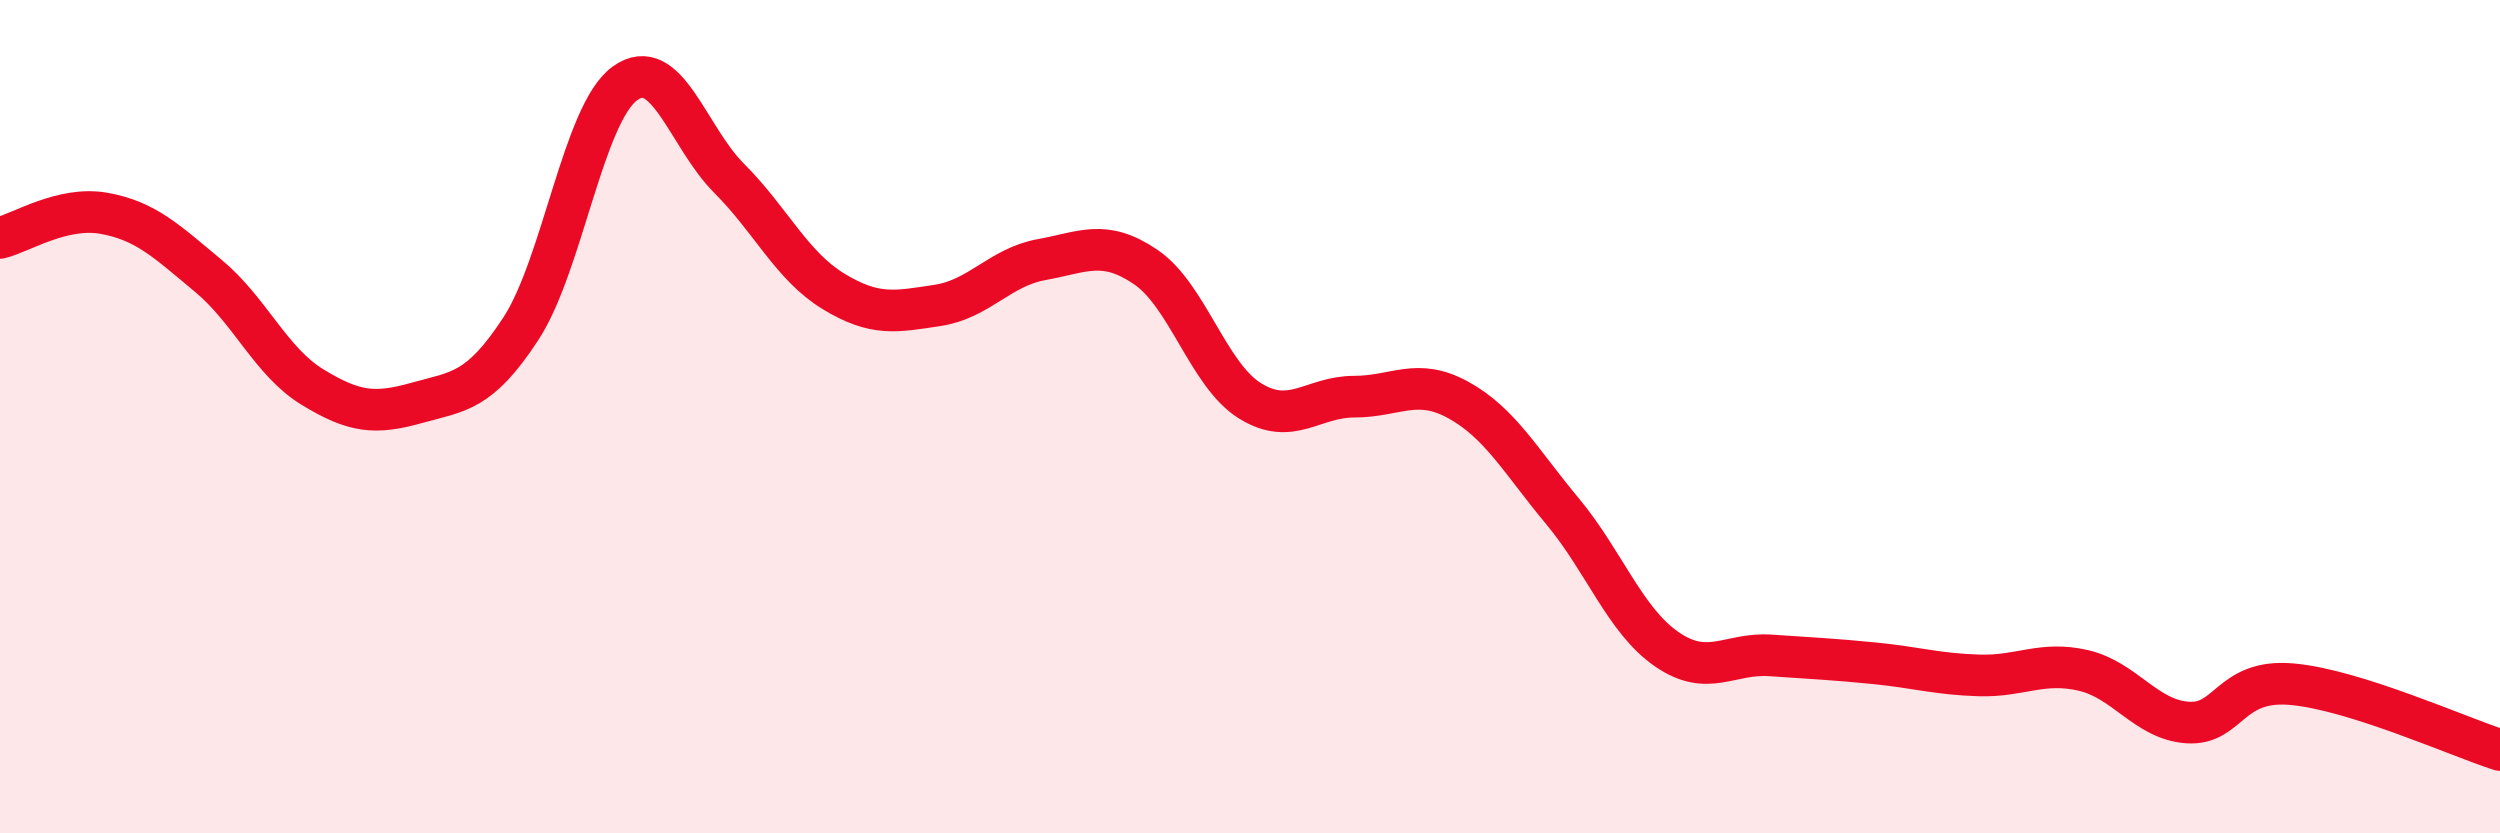 
    <svg width="60" height="20" viewBox="0 0 60 20" xmlns="http://www.w3.org/2000/svg">
      <path
        d="M 0,5.71 C 0.5,5.59 1.5,4.94 2.5,5.12 C 3.5,5.3 4,5.79 5,6.62 C 6,7.45 6.5,8.68 7.5,9.29 C 8.5,9.9 9,9.95 10,9.67 C 11,9.39 11.5,9.42 12.5,7.89 C 13.5,6.36 14,2.72 15,2 C 16,1.28 16.5,3.28 17.5,4.28 C 18.5,5.28 19,6.38 20,6.99 C 21,7.6 21.5,7.48 22.5,7.33 C 23.5,7.18 24,6.41 25,6.23 C 26,6.05 26.5,5.73 27.5,6.41 C 28.5,7.09 29,9 30,9.62 C 31,10.24 31.5,9.52 32.5,9.52 C 33.5,9.52 34,9.05 35,9.6 C 36,10.15 36.5,11.07 37.5,12.27 C 38.5,13.47 39,14.89 40,15.58 C 41,16.27 41.5,15.66 42.5,15.73 C 43.5,15.8 44,15.82 45,15.92 C 46,16.02 46.5,16.18 47.5,16.21 C 48.5,16.24 49,15.86 50,16.09 C 51,16.32 51.5,17.27 52.5,17.34 C 53.5,17.41 53.5,16.29 55,16.42 C 56.5,16.55 59,17.68 60,18L60 20L0 20Z"
        fill="#EB0A25"
        opacity="0.1"
        stroke-linecap="round"
        stroke-linejoin="round"
      />
      <path
        d="M 0,5.71 C 0.5,5.59 1.5,4.94 2.5,5.12 C 3.5,5.3 4,5.79 5,6.62 C 6,7.45 6.5,8.68 7.5,9.29 C 8.5,9.9 9,9.95 10,9.67 C 11,9.39 11.5,9.42 12.5,7.89 C 13.5,6.36 14,2.72 15,2 C 16,1.28 16.5,3.28 17.5,4.28 C 18.5,5.28 19,6.38 20,6.99 C 21,7.6 21.5,7.48 22.5,7.33 C 23.5,7.18 24,6.41 25,6.23 C 26,6.05 26.5,5.73 27.5,6.41 C 28.5,7.09 29,9 30,9.62 C 31,10.24 31.5,9.52 32.5,9.52 C 33.5,9.52 34,9.05 35,9.6 C 36,10.15 36.5,11.07 37.5,12.27 C 38.5,13.47 39,14.89 40,15.58 C 41,16.27 41.5,15.66 42.5,15.73 C 43.5,15.8 44,15.82 45,15.92 C 46,16.02 46.5,16.18 47.5,16.21 C 48.5,16.24 49,15.86 50,16.09 C 51,16.32 51.5,17.27 52.5,17.34 C 53.5,17.41 53.5,16.29 55,16.42 C 56.5,16.55 59,17.68 60,18"
        stroke="#EB0A25"
        stroke-width="1"
        fill="none"
        stroke-linecap="round"
        stroke-linejoin="round"
      />
    </svg>
  